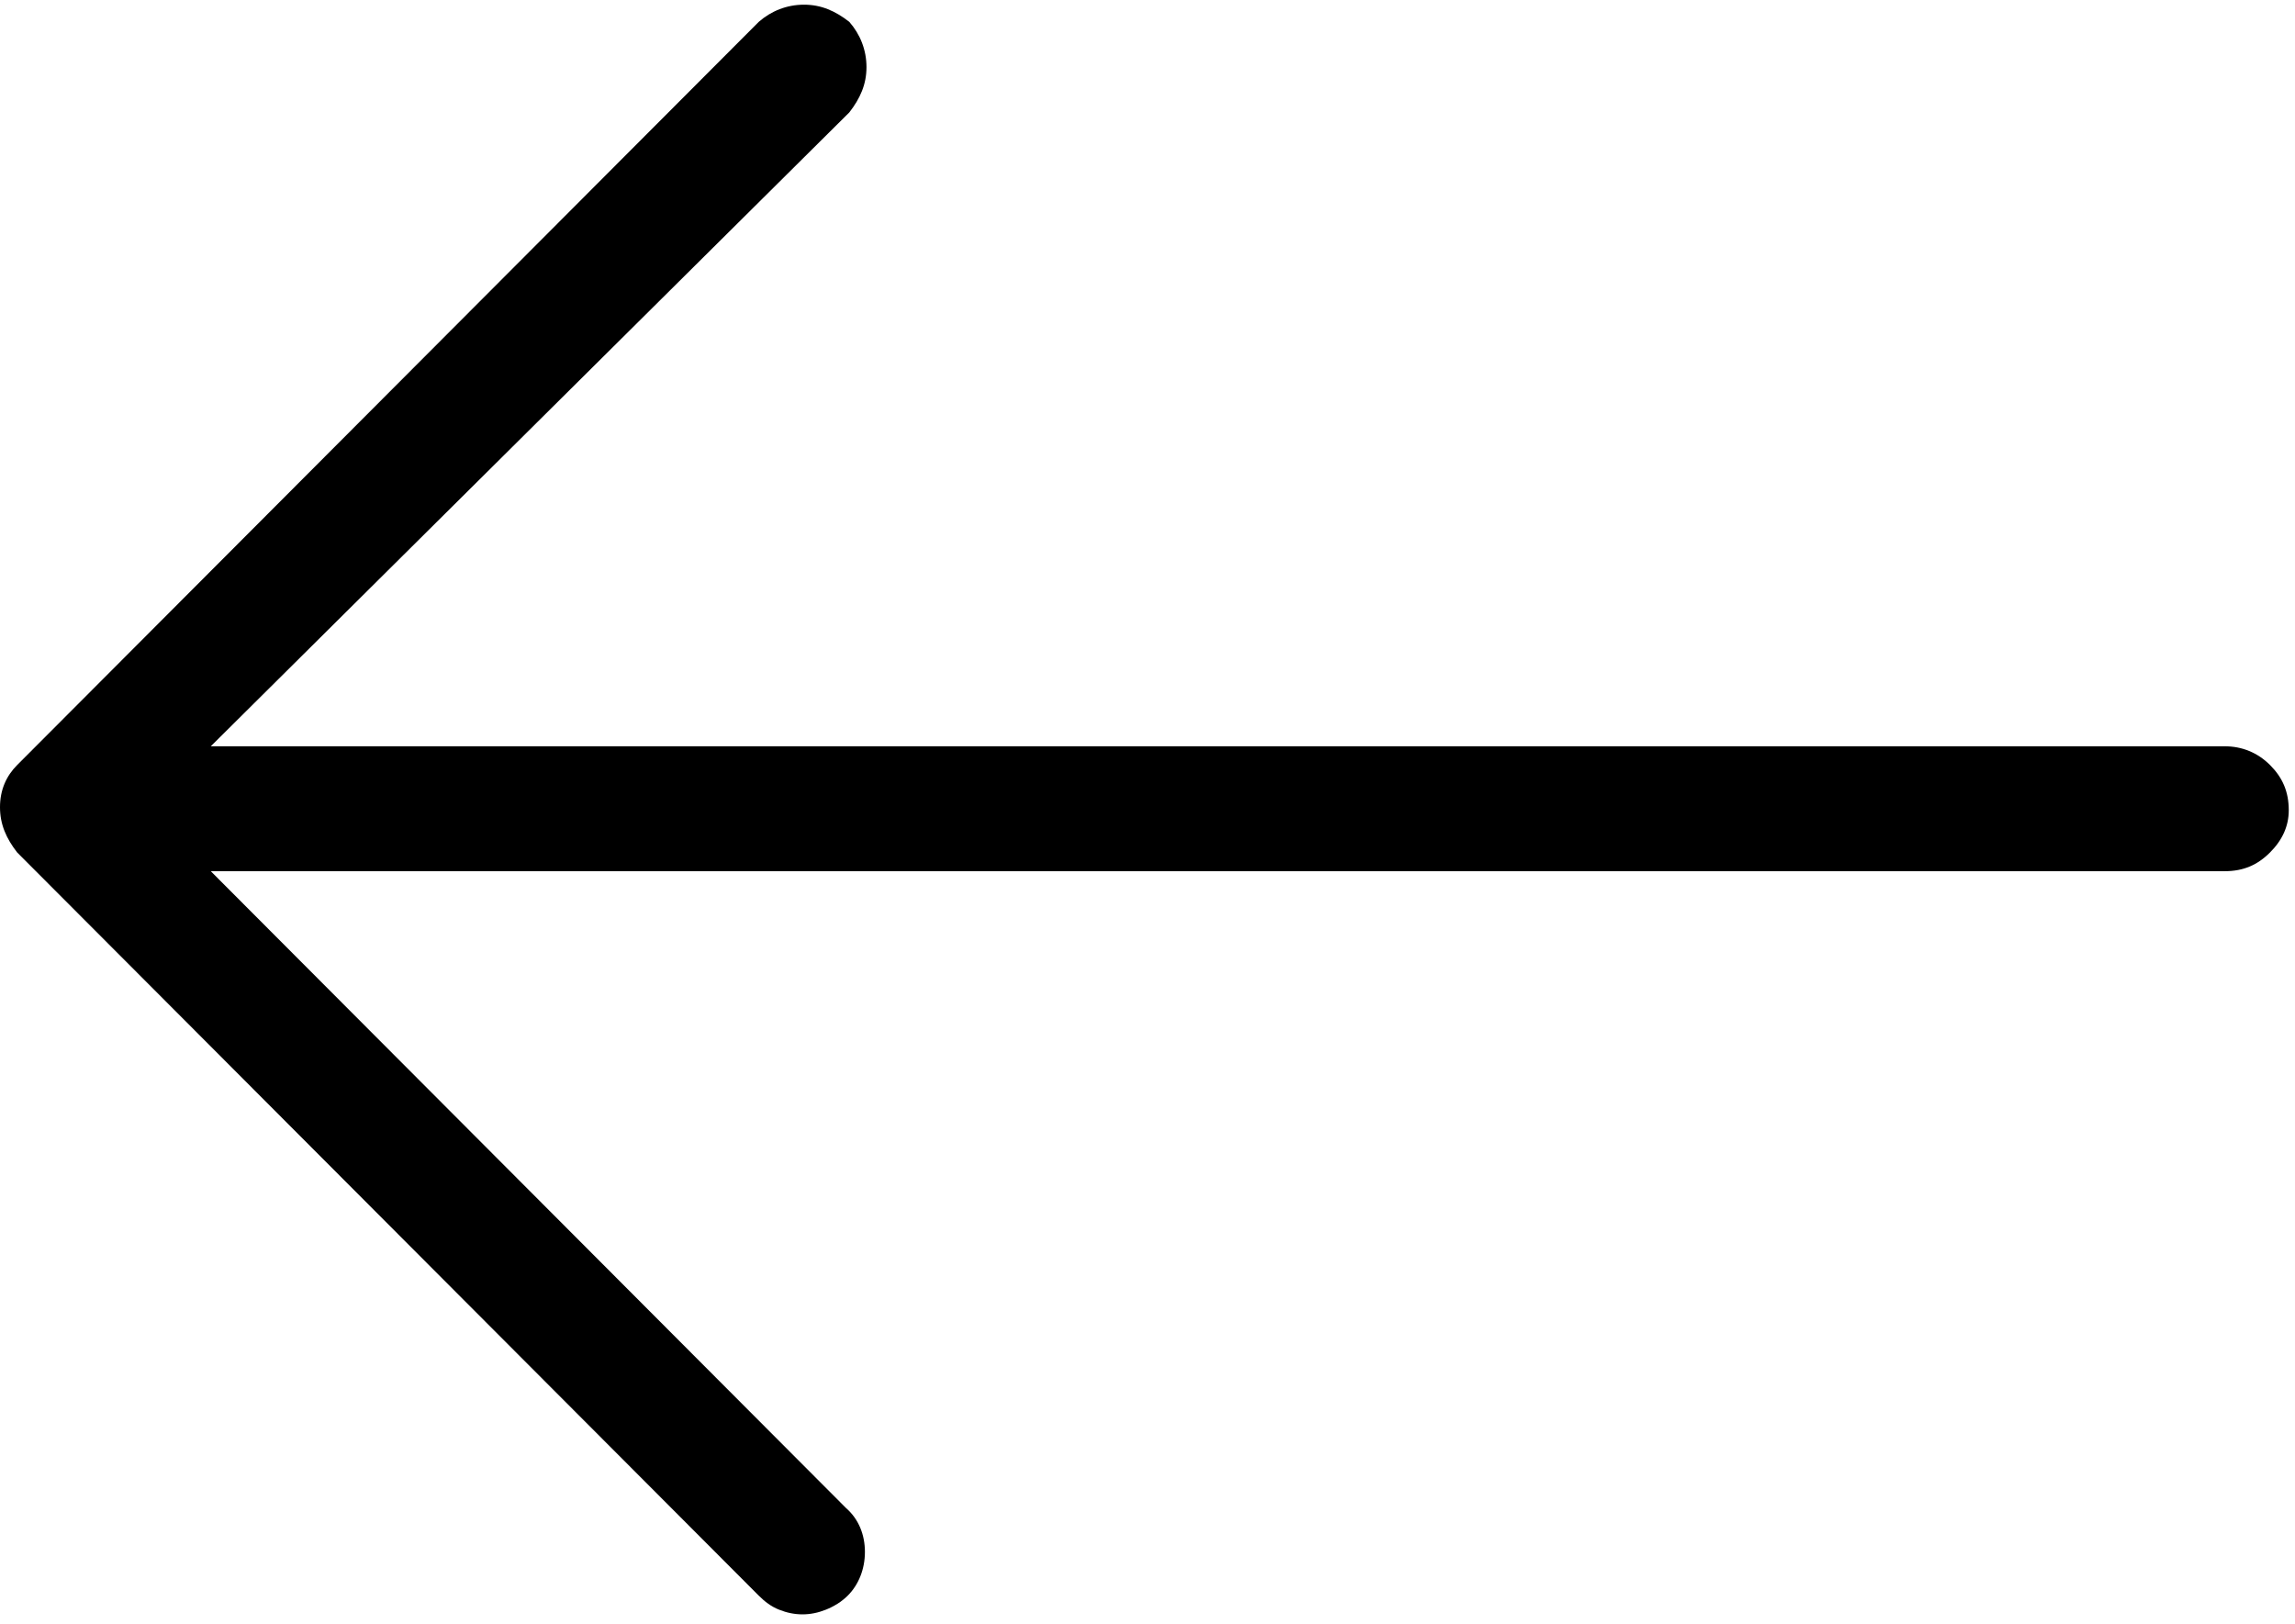 <?xml version="1.0" encoding="utf-8"?>
<!-- Generator: Adobe Illustrator 20.1.0, SVG Export Plug-In . SVG Version: 6.00 Build 0)  -->
<svg version="1.1" id="Ebene_1" xmlns="http://www.w3.org/2000/svg" xmlns:xlink="http://www.w3.org/1999/xlink" x="0px" y="0px"
	 viewBox="0 0 147 104" style="enable-background:new 0 0 147 104;" xml:space="preserve">
<style type="text/css">
	.st0{enable-background:new    ;}
</style>
<g class="st0">
	<path d="M48.6,1.4c0.8-0.7,1.8-1.1,2.9-1.1s2,0.4,2.9,1.1c0.7,0.8,1.1,1.8,1.1,2.9s-0.4,2-1.1,2.9L13.5,47.8h129
		c1.1,0,2.1,0.4,2.9,1.2s1.2,1.7,1.2,2.9c0,1-0.4,1.9-1.2,2.7s-1.7,1.2-2.9,1.2h-129l40.7,40.8c0.8,0.7,1.2,1.7,1.2,2.8
		c0,1.1-0.4,2.1-1.1,2.8c-0.4,0.4-0.9,0.7-1.4,0.9c-0.5,0.2-1,0.3-1.5,0.3c-0.5,0-1-0.1-1.5-0.3c-0.5-0.2-0.9-0.5-1.3-0.9L1.1,54.6
		C0.4,53.7,0,52.8,0,51.7c0-1.1,0.4-2,1.1-2.7L48.6,1.4z"/>
</g>
</svg>
